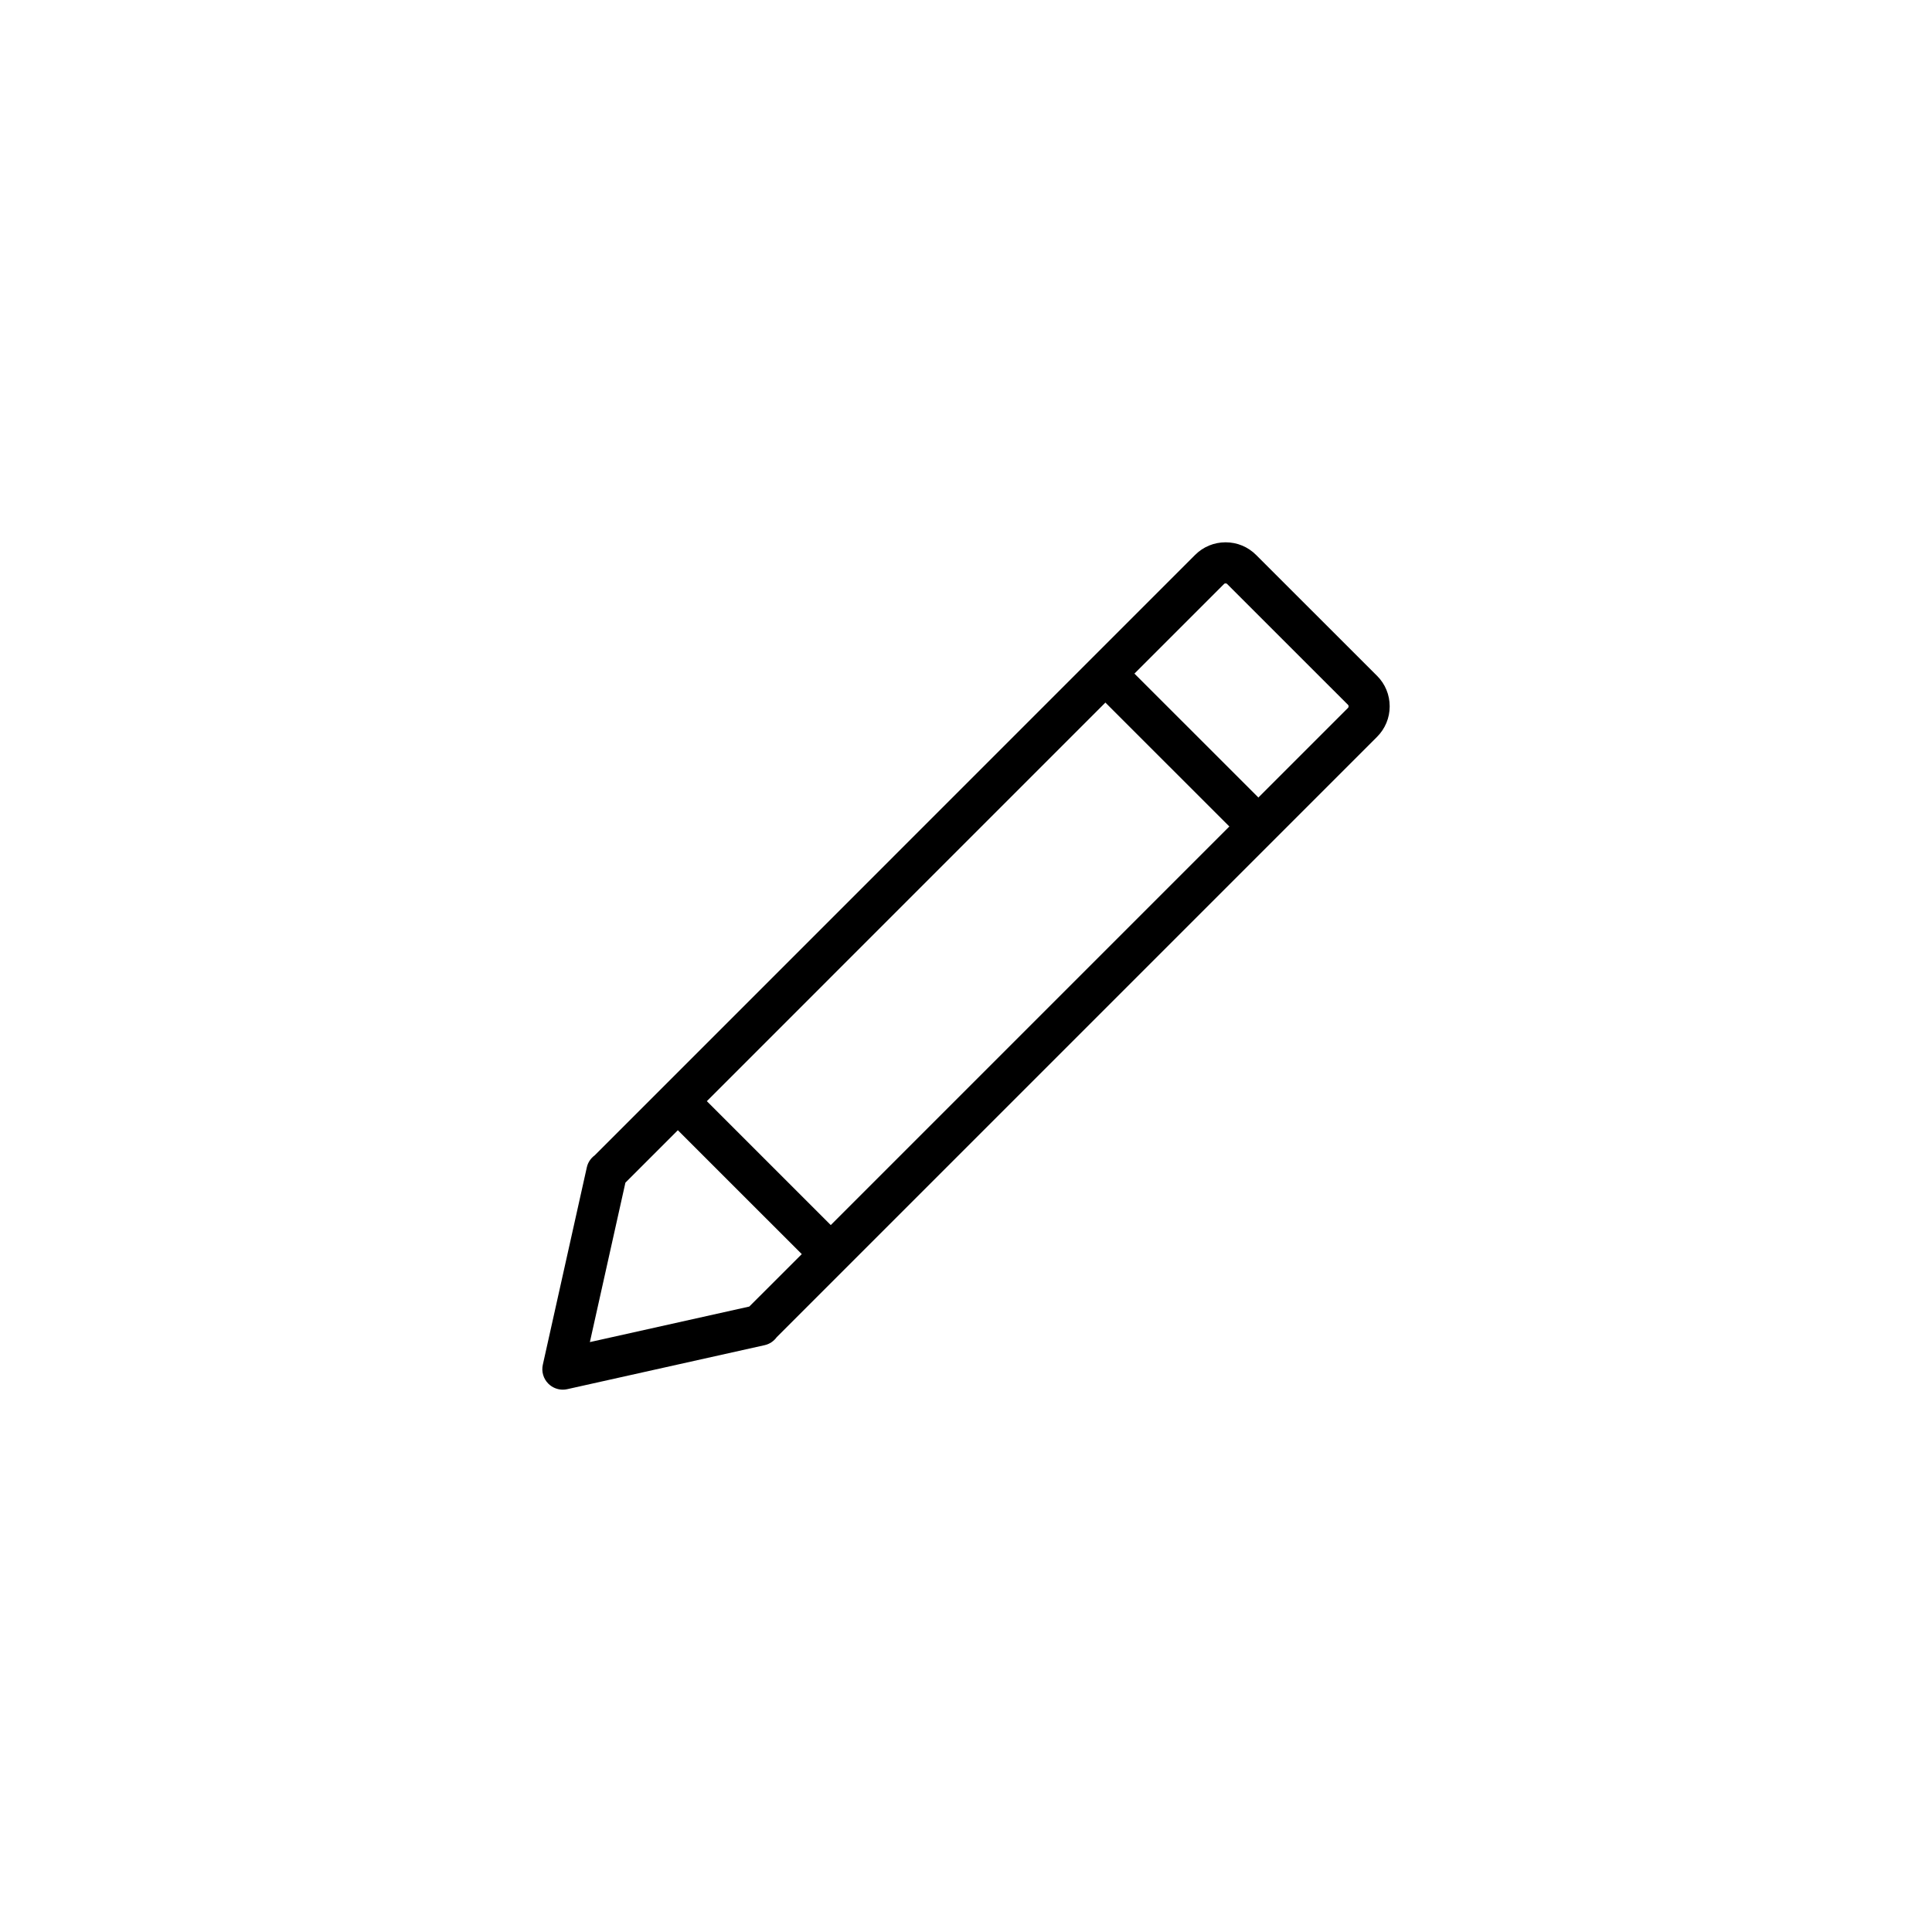 <?xml version="1.0" encoding="UTF-8"?>
<!-- Uploaded to: ICON Repo, www.iconrepo.com, Generator: ICON Repo Mixer Tools -->
<svg fill="#000000" width="800px" height="800px" version="1.1" viewBox="144 144 512 512" xmlns="http://www.w3.org/2000/svg">
 <path d="m508.93 323.1-32.035-32.02c-2.16-2.168-5.035-3.363-8.09-3.363h-0.008c-3.059 0-5.934 1.188-8.09 3.348l-159.11 159.12c-1.012 0.75-1.789 1.84-2.082 3.172l-11.66 52.301c-0.41 1.812 0.141 3.707 1.457 5.027 1.031 1.027 2.422 1.59 3.844 1.59 0.395 0 0.793-0.043 1.18-0.133l52.301-11.66c1.336-0.297 2.438-1.078 3.188-2.102l159.1-159.1c2.16-2.16 3.356-5.035 3.356-8.082 0-3.062-1.184-5.938-3.348-8.098zm-166.36 167.15-42.246 9.418 9.418-42.254 13.895-13.895 32.844 32.836zm21.594-21.594-32.844-32.836 105.62-105.63 32.848 32.836zm137.07-137.06-23.75 23.75-32.848-32.836 23.758-23.758c0.105-0.105 0.238-0.164 0.402-0.164 0.156 0 0.289 0.059 0.402 0.172l32.039 32.027c0.223 0.215 0.215 0.586-0.004 0.809z"/>
</svg>